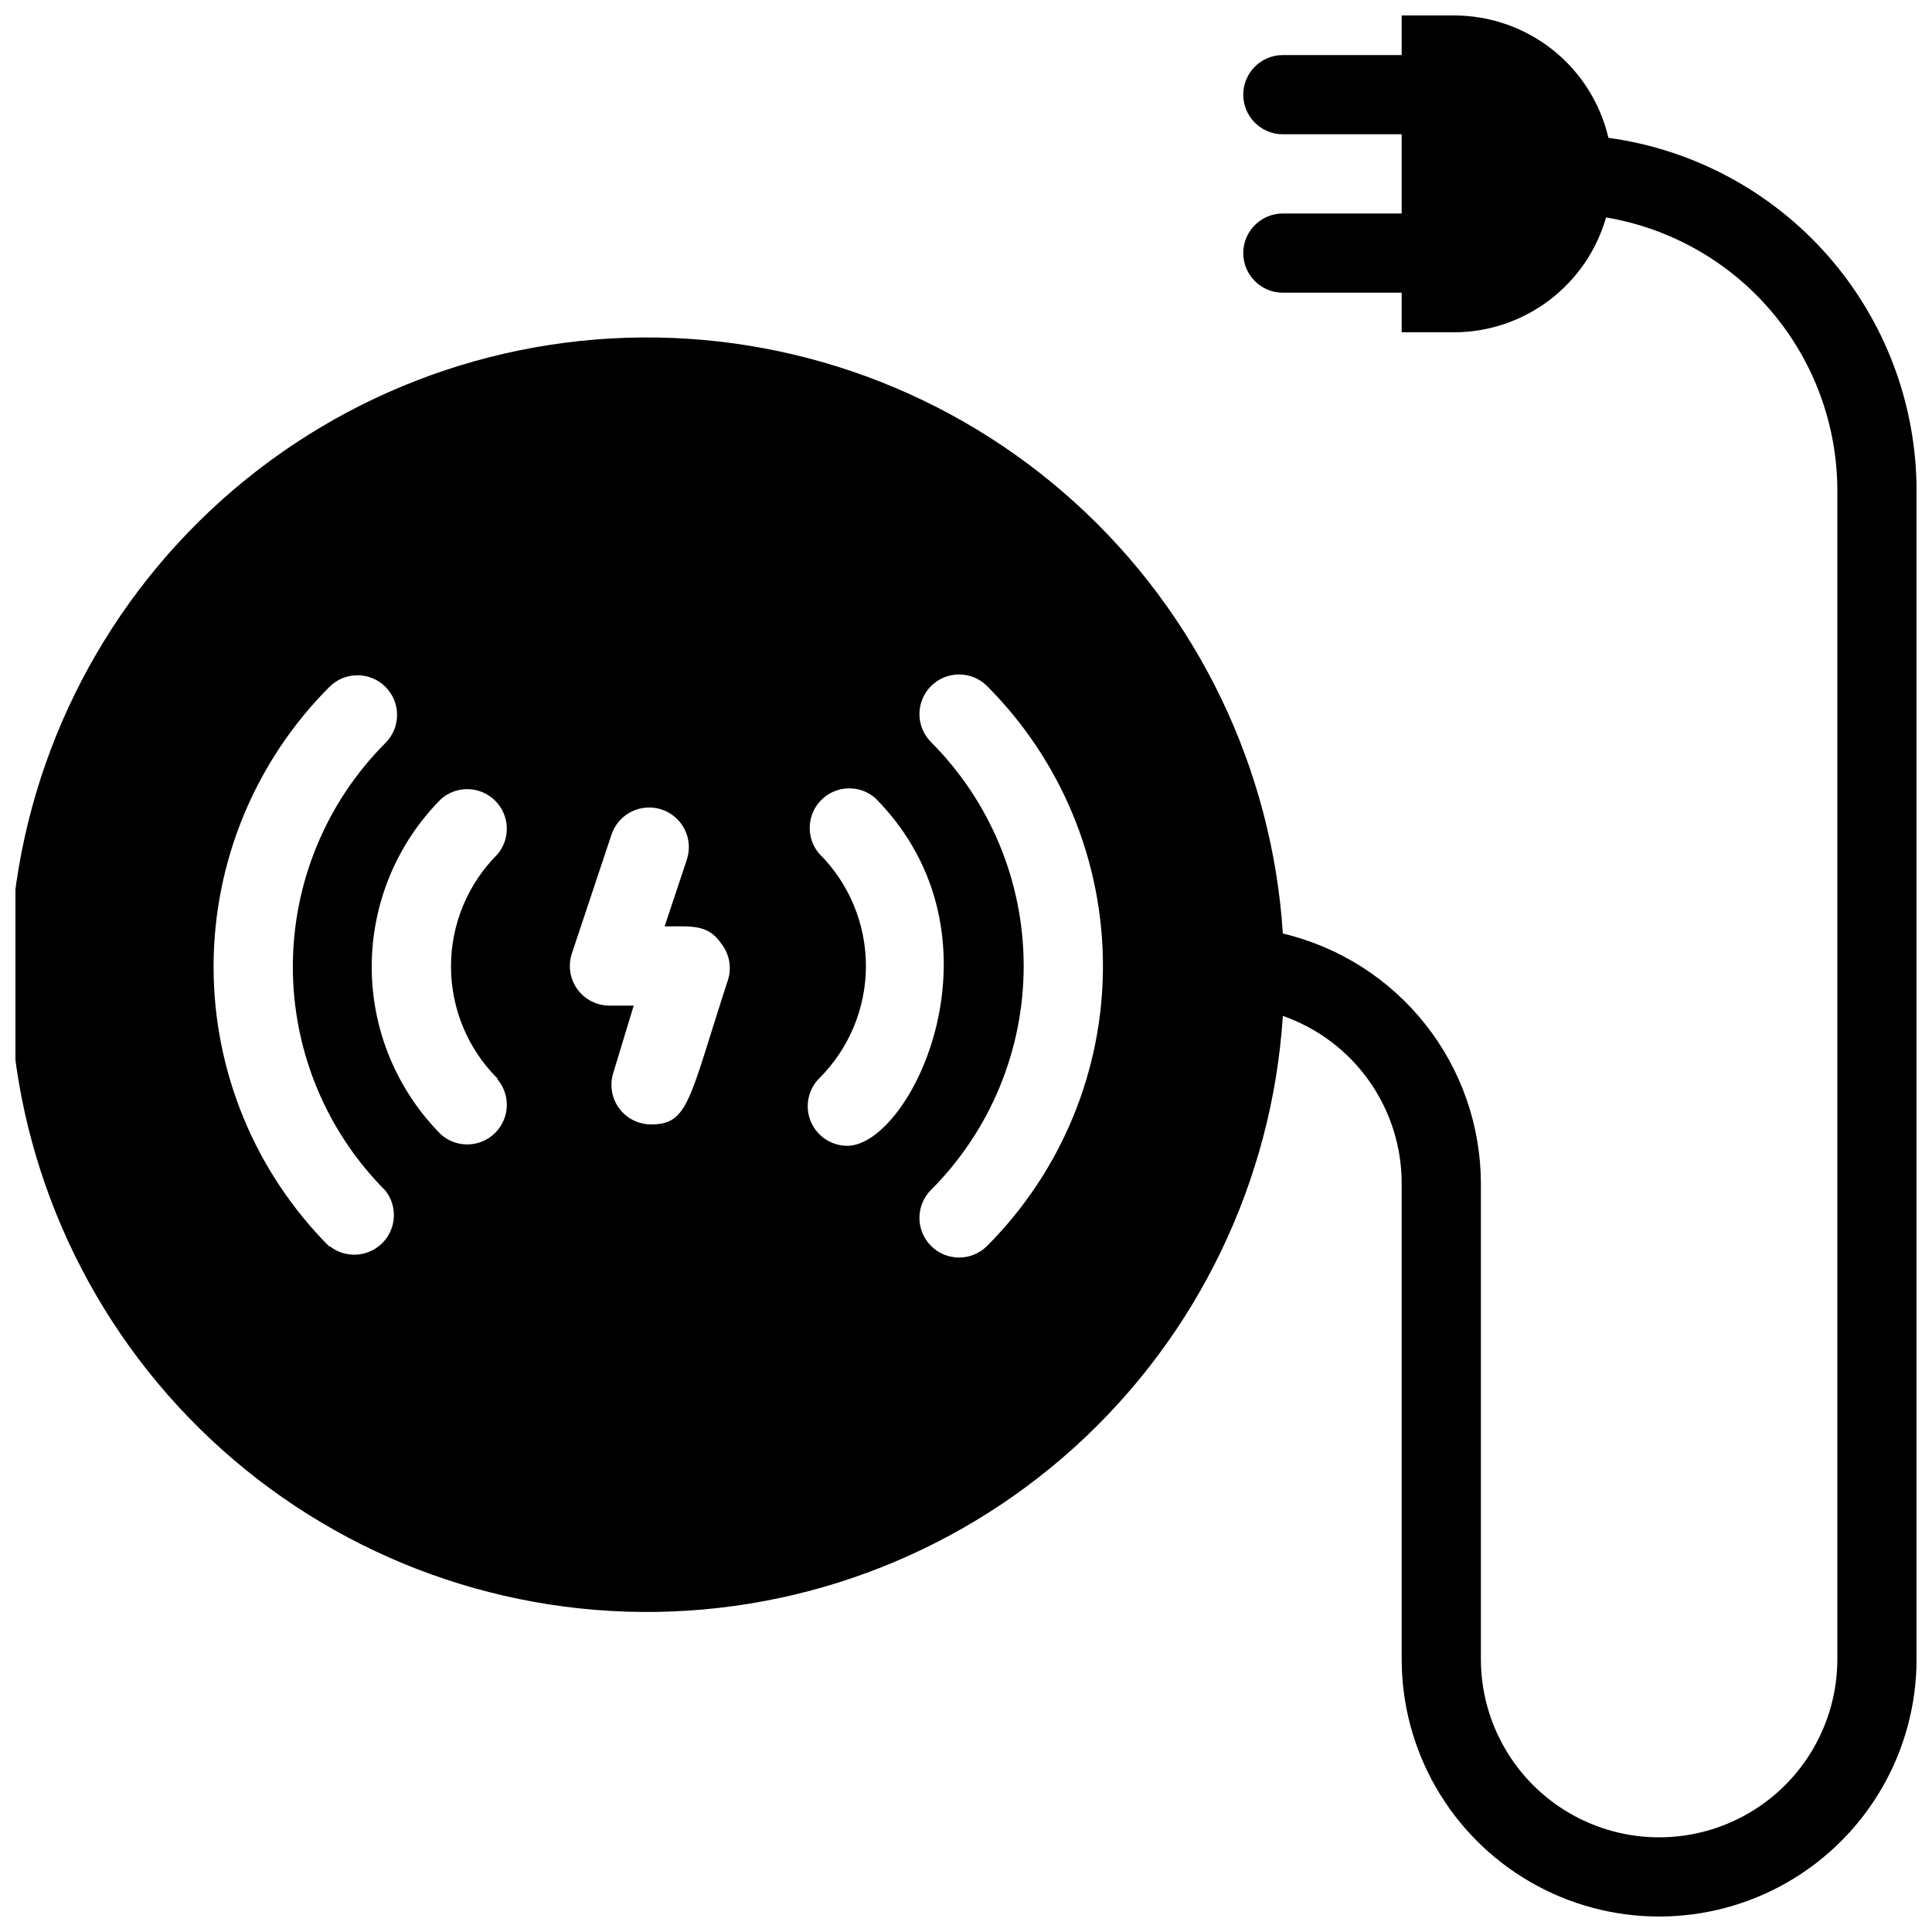 <?xml version="1.0" encoding="UTF-8"?>
<!-- Uploaded to: ICON Repo, www.iconrepo.com, Generator: ICON Repo Mixer Tools -->
<svg width="800px" height="800px" version="1.1" viewBox="144 144 512 512" xmlns="http://www.w3.org/2000/svg">
 <defs>
  <clipPath id="a">
   <path d="m148.09 148.09h503.81v503.81h-503.81z"/>
  </clipPath>
 </defs>
 <g clip-path="url(#a)">
  <path d="m570.25 180.53c-2.156-9.219-7.359-17.438-14.77-23.324-7.414-5.887-16.598-9.098-26.062-9.109h-13.961v10.496h-31.488c-5.793 0-10.492 4.699-10.492 10.496 0 5.797 4.699 10.496 10.492 10.496h31.488v20.992h-31.488c-5.793 0-10.492 4.699-10.492 10.496 0 5.797 4.699 10.496 10.492 10.496h31.488v10.496h13.961c9.094-0.035 17.93-3.023 25.18-8.512s12.52-13.184 15.02-21.926c17.129 2.875 32.688 11.73 43.906 24.988 11.223 13.258 17.383 30.062 17.391 47.434v309.63c0 16.875-9 32.465-23.613 40.902-14.617 8.438-32.621 8.438-47.234 0s-23.617-24.027-23.617-40.902v-125.95c-0.008-15.348-5.195-30.246-14.719-42.281-9.523-12.039-22.824-20.512-37.762-24.055-2.832-43.75-22.57-84.688-55.039-114.15-32.473-29.465-75.125-45.145-118.95-43.727-43.82 1.418-85.371 19.82-115.87 51.32-30.496 31.5-47.547 73.629-47.547 117.47s17.051 85.969 47.547 117.47c30.5 31.5 72.051 49.906 115.87 51.324 43.824 1.418 86.477-14.266 118.95-43.727 32.469-29.465 52.207-70.398 55.039-114.15 9.223 3.227 17.211 9.25 22.852 17.223 5.644 7.977 8.664 17.512 8.637 27.281v125.95c0 24.375 13.004 46.895 34.113 59.082s47.117 12.188 68.227 0c21.105-12.188 34.109-34.707 34.109-59.082v-309.63c-0.016-22.824-8.297-44.867-23.309-62.059-15.012-17.191-35.738-28.367-58.348-31.461zm-338.92 293.89v-0.004c-19.68-19.684-30.73-46.375-30.73-74.207s11.051-54.523 30.73-74.207c4.113-4.086 10.766-4.062 14.852 0.055 4.086 4.113 4.062 10.766-0.055 14.852-15.703 15.742-24.52 37.066-24.52 59.301s8.816 43.562 24.52 59.305c3.305 4.188 2.941 10.188-0.844 13.945-3.785 3.758-9.789 4.082-13.953 0.75zm44.504-44.398v-0.004c3.539 4.191 3.254 10.398-0.652 14.25-3.902 3.848-10.113 4.043-14.254 0.445-11.793-11.809-18.418-27.812-18.418-44.504 0-16.688 6.625-32.695 18.418-44.5 4.141-3.602 10.352-3.406 14.254 0.445 3.906 3.852 4.191 10.059 0.652 14.246-7.887 7.875-12.316 18.562-12.316 29.703 0 11.145 4.43 21.832 12.316 29.707zm61.191-26.664c-10.496 32.223-10.496 38.625-20.469 38.625v0.004c-3.387 0.008-6.566-1.617-8.547-4.367-1.977-2.746-2.508-6.281-1.426-9.488l5.356-17.633h-6.402c-3.387 0.008-6.57-1.617-8.547-4.367-1.977-2.746-2.508-6.281-1.426-9.488l10.496-31.488c0.891-2.644 2.797-4.828 5.297-6.066 2.5-1.242 5.391-1.438 8.035-0.547 5.504 1.855 8.465 7.824 6.609 13.332l-5.875 17.633c7.031 0 11.441-0.629 14.906 4.41l-0.004-0.004c2.16 2.641 2.902 6.16 1.996 9.445zm31.488 44.297c-4.219-0.02-8.016-2.559-9.645-6.453-1.625-3.891-0.762-8.379 2.191-11.391 7.949-7.883 12.418-18.617 12.418-29.809 0-11.195-4.469-21.926-12.418-29.809-3.539-4.191-3.258-10.398 0.648-14.25 3.906-3.848 10.117-4.043 14.254-0.445 36.422 36.734 9.555 92.156-7.449 92.156zm37.051 26.555c-4.117 4.086-10.766 4.062-14.852-0.055-4.09-4.113-4.066-10.766 0.051-14.852 15.703-15.742 24.523-37.066 24.523-59.301s-8.82-43.562-24.523-59.305c-1.977-1.961-3.094-4.629-3.102-7.414-0.012-2.785 1.086-5.461 3.051-7.438 4.086-4.117 10.734-4.141 14.852-0.051 19.676 19.68 30.73 46.375 30.73 74.207s-11.055 54.523-30.73 74.207z"/>
 </g>
</svg>